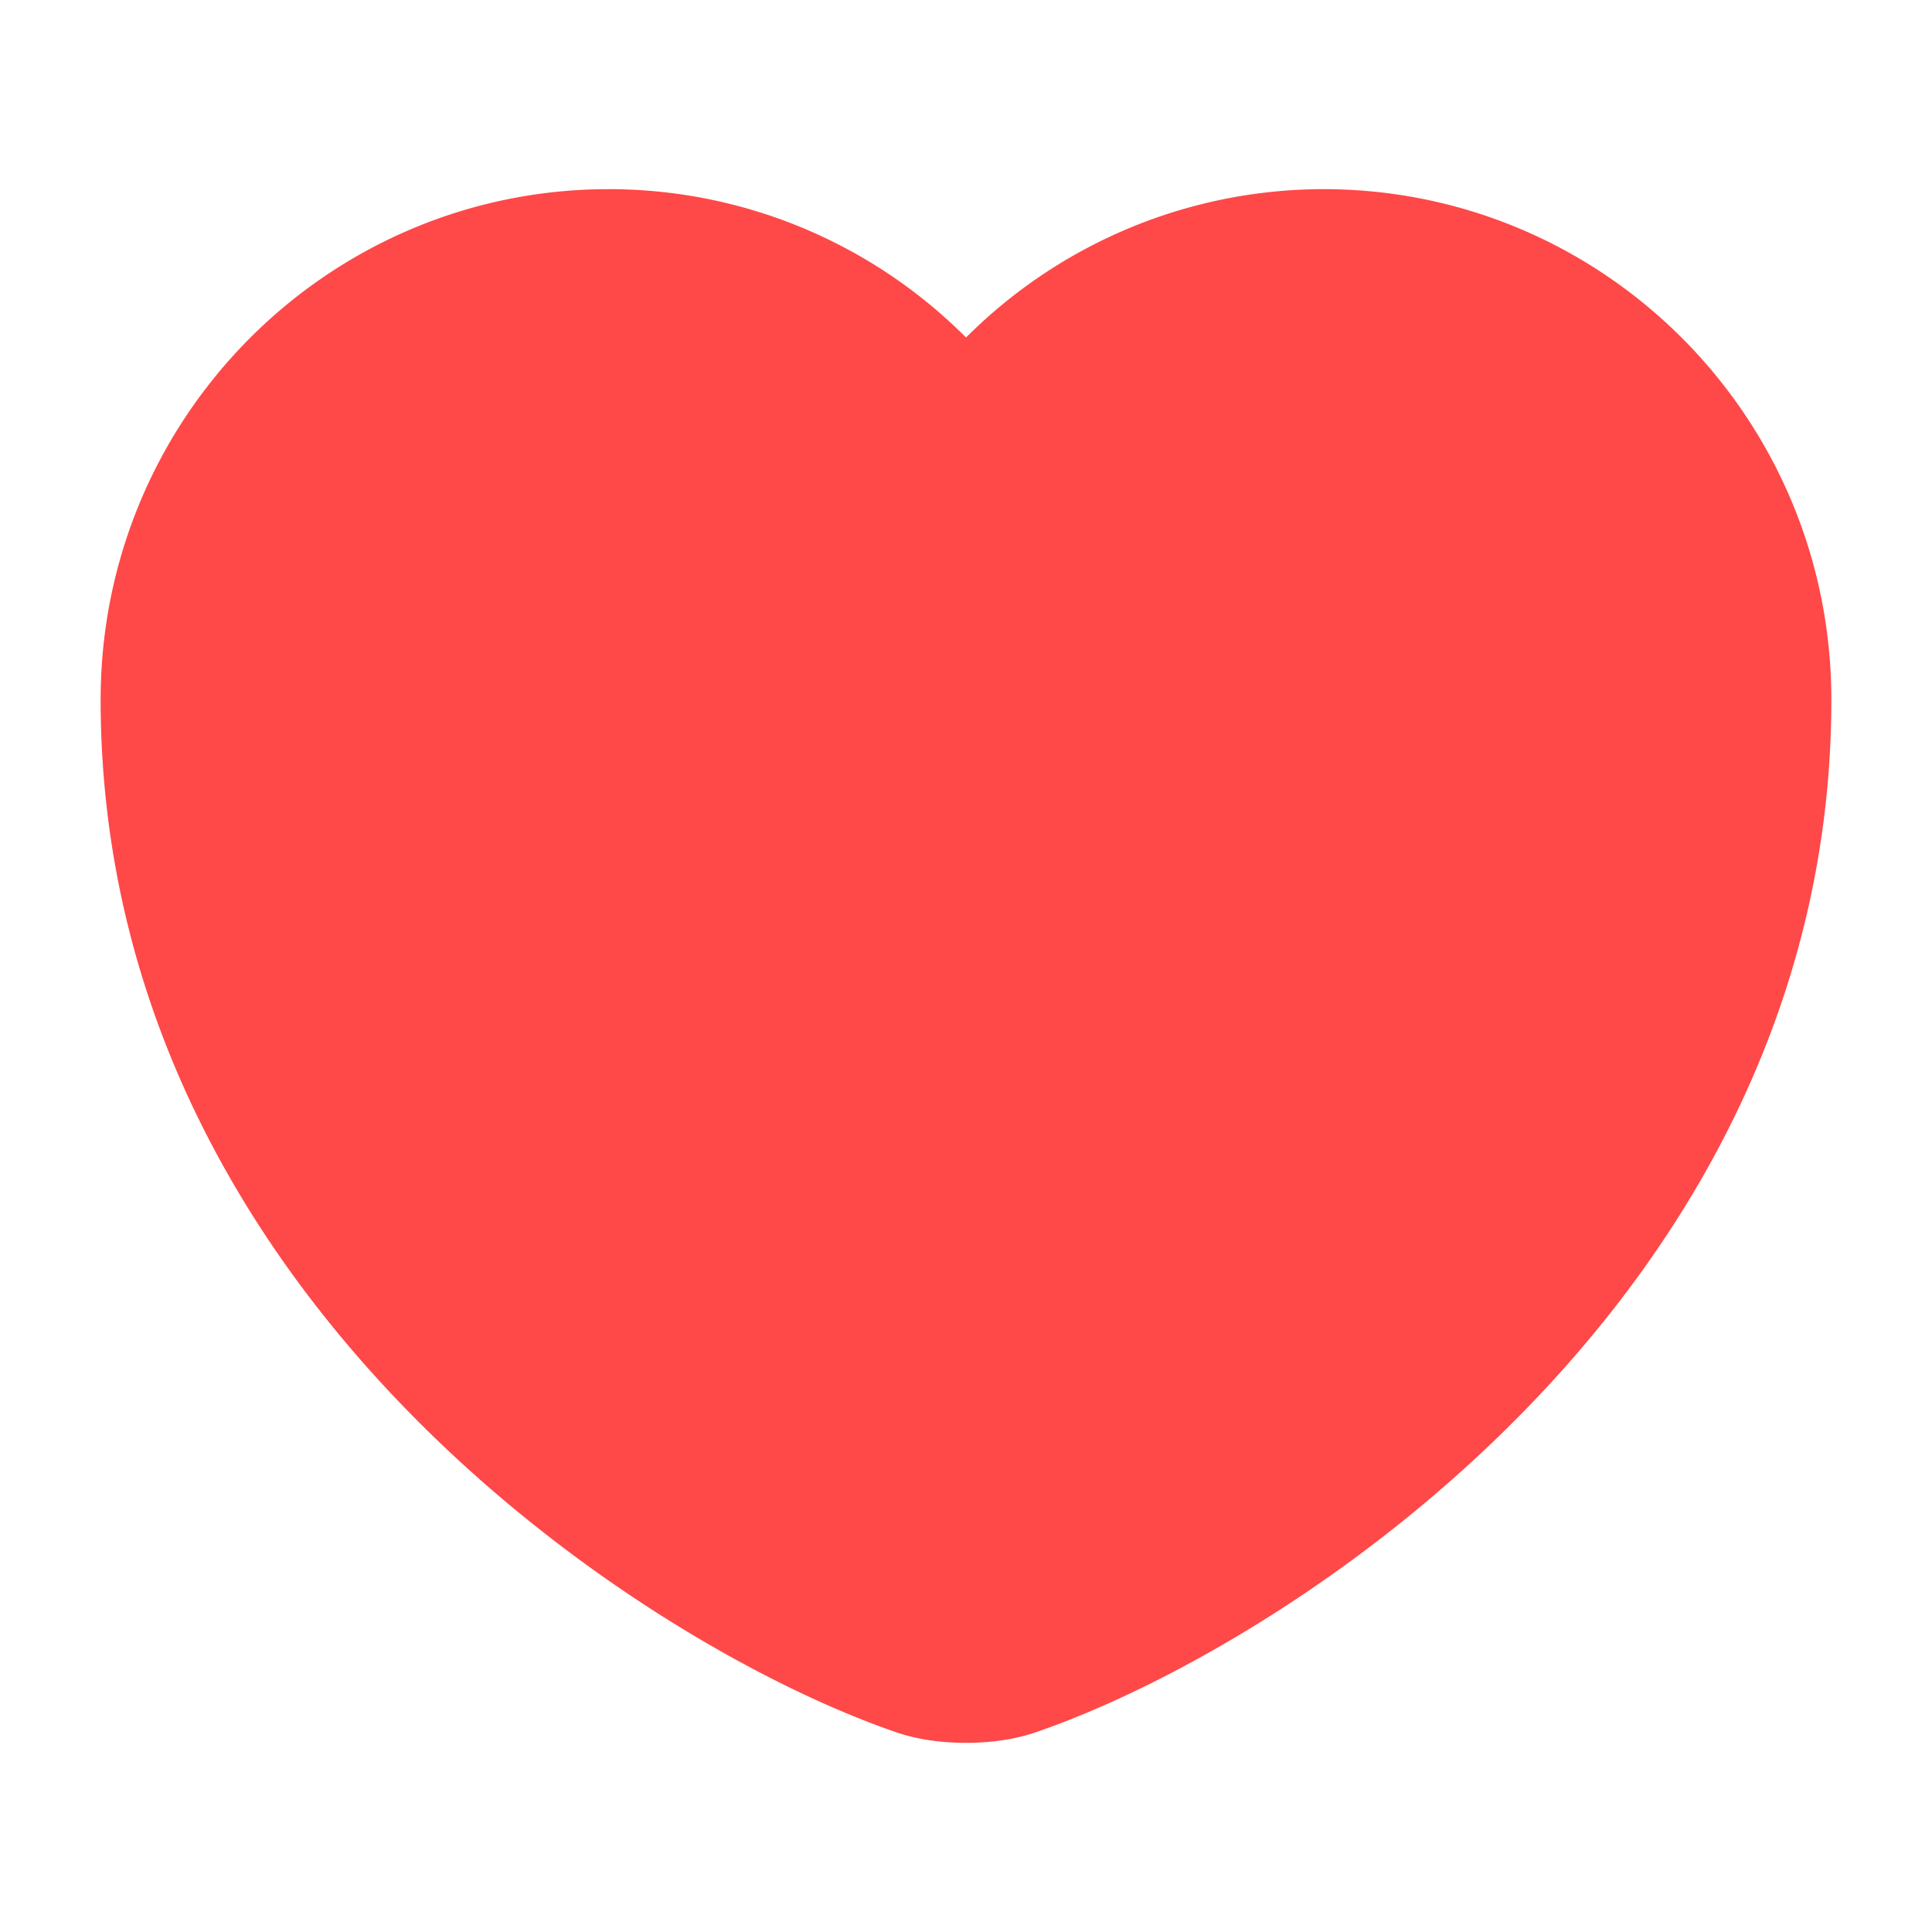 <svg width="32" height="32" fill="none" xmlns="http://www.w3.org/2000/svg"><path d="M16.827 27.747c-.454.16-1.2.16-1.654 0-3.866-1.32-12.506-6.827-12.506-16.16 0-4.12 3.32-7.454 7.413-7.454A7.354 7.354 0 0116 7.12a7.373 7.373 0 015.92-2.987c4.093 0 7.413 3.334 7.413 7.454 0 9.333-8.64 14.84-12.506 16.16z" fill="#FF4848" stroke="#FF4848" stroke-width="2" stroke-linecap="round" stroke-linejoin="round"/></svg>